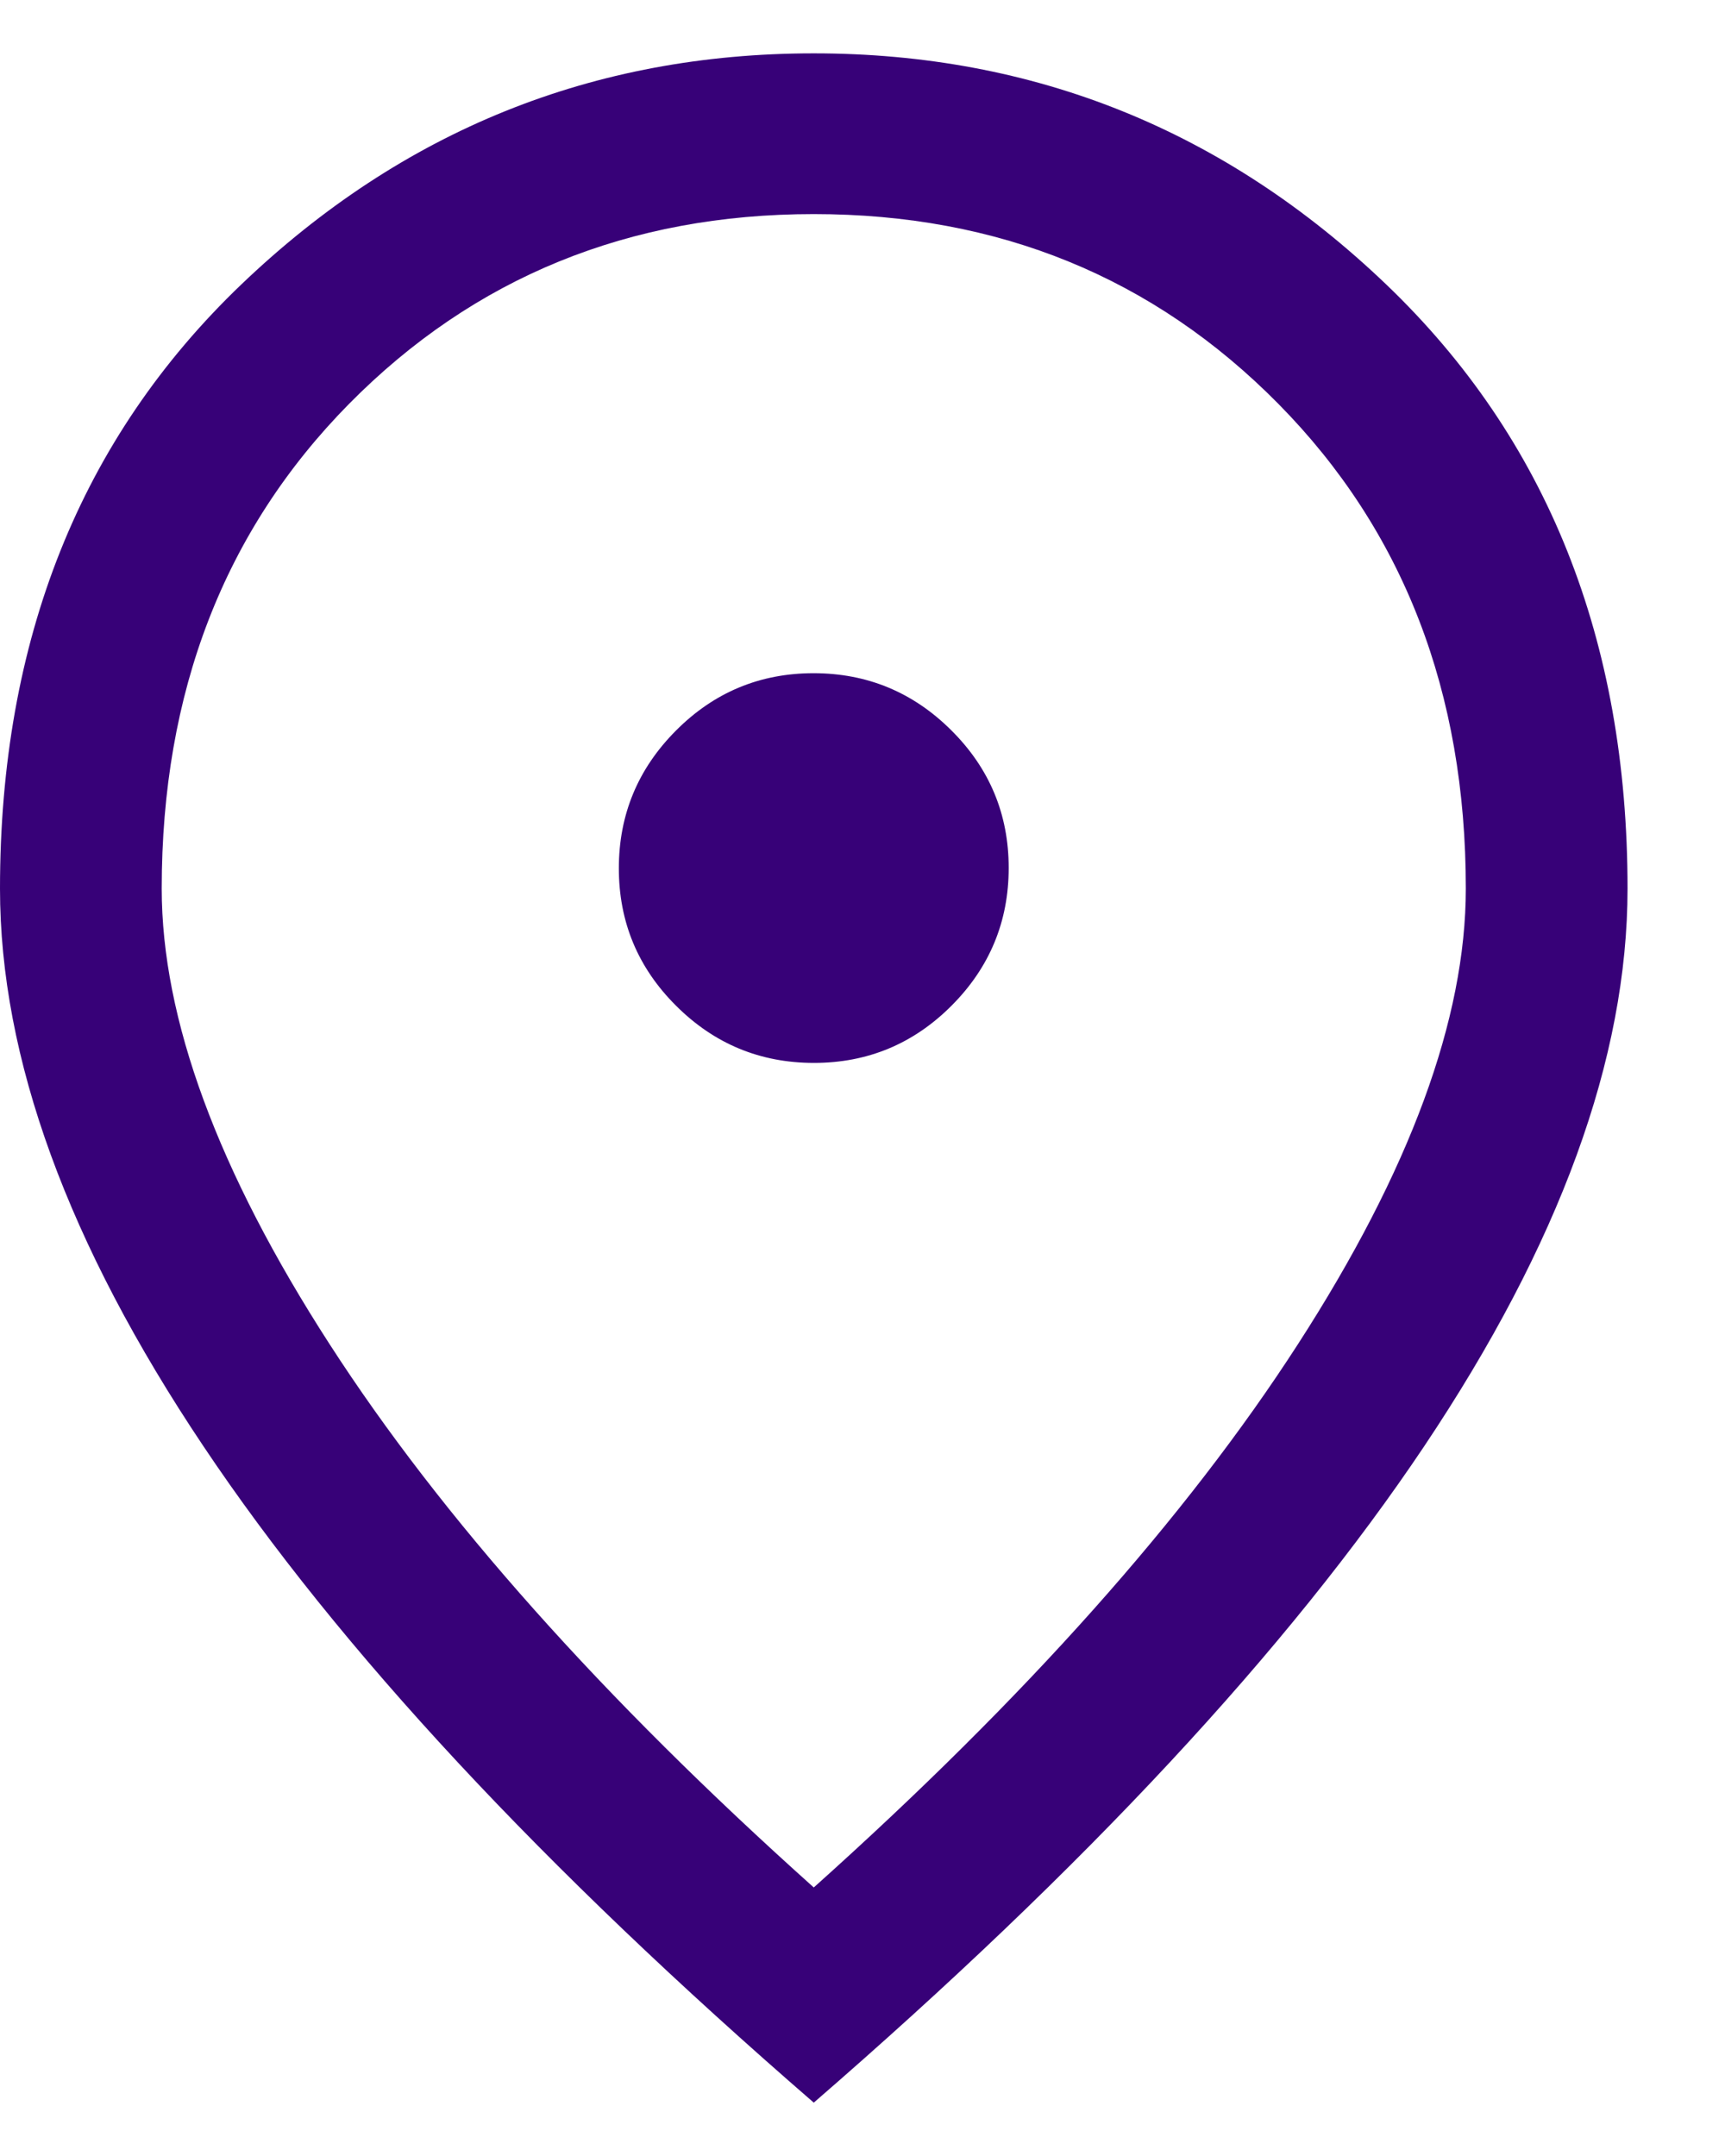<svg width="16" height="20" viewBox="0 0 16 20" fill="none" xmlns="http://www.w3.org/2000/svg">
<path d="M7.55 9.86C8.047 9.86 8.473 9.683 8.826 9.329C9.179 8.975 9.356 8.549 9.356 8.051C9.356 7.554 9.179 7.128 8.824 6.775C8.47 6.422 8.044 6.245 7.546 6.245C7.049 6.245 6.623 6.422 6.27 6.777C5.917 7.131 5.74 7.557 5.74 8.055C5.74 8.552 5.917 8.978 6.272 9.331C6.626 9.684 7.052 9.86 7.55 9.86ZM7.548 17.509C9.504 15.757 11.001 14.078 12.039 12.469C13.077 10.861 13.596 9.452 13.596 8.243C13.596 6.42 13.017 4.922 11.858 3.747C10.7 2.573 9.263 1.986 7.548 1.986C5.833 1.986 4.396 2.573 3.237 3.747C2.079 4.922 1.5 6.42 1.5 8.243C1.5 9.452 2.019 10.861 3.057 12.469C4.095 14.078 5.592 15.757 7.548 17.509ZM7.548 19.505C5.031 17.324 3.144 15.295 1.887 13.416C0.629 11.538 0 9.814 0 8.243C0 5.936 0.746 4.067 2.239 2.638C3.732 1.21 5.502 0.495 7.548 0.495C9.594 0.495 11.364 1.21 12.857 2.638C14.35 4.067 15.096 5.936 15.096 8.243C15.096 9.814 14.467 11.538 13.21 13.416C11.952 15.295 10.065 17.324 7.548 19.505Z" fill="#370178"/>
</svg>
